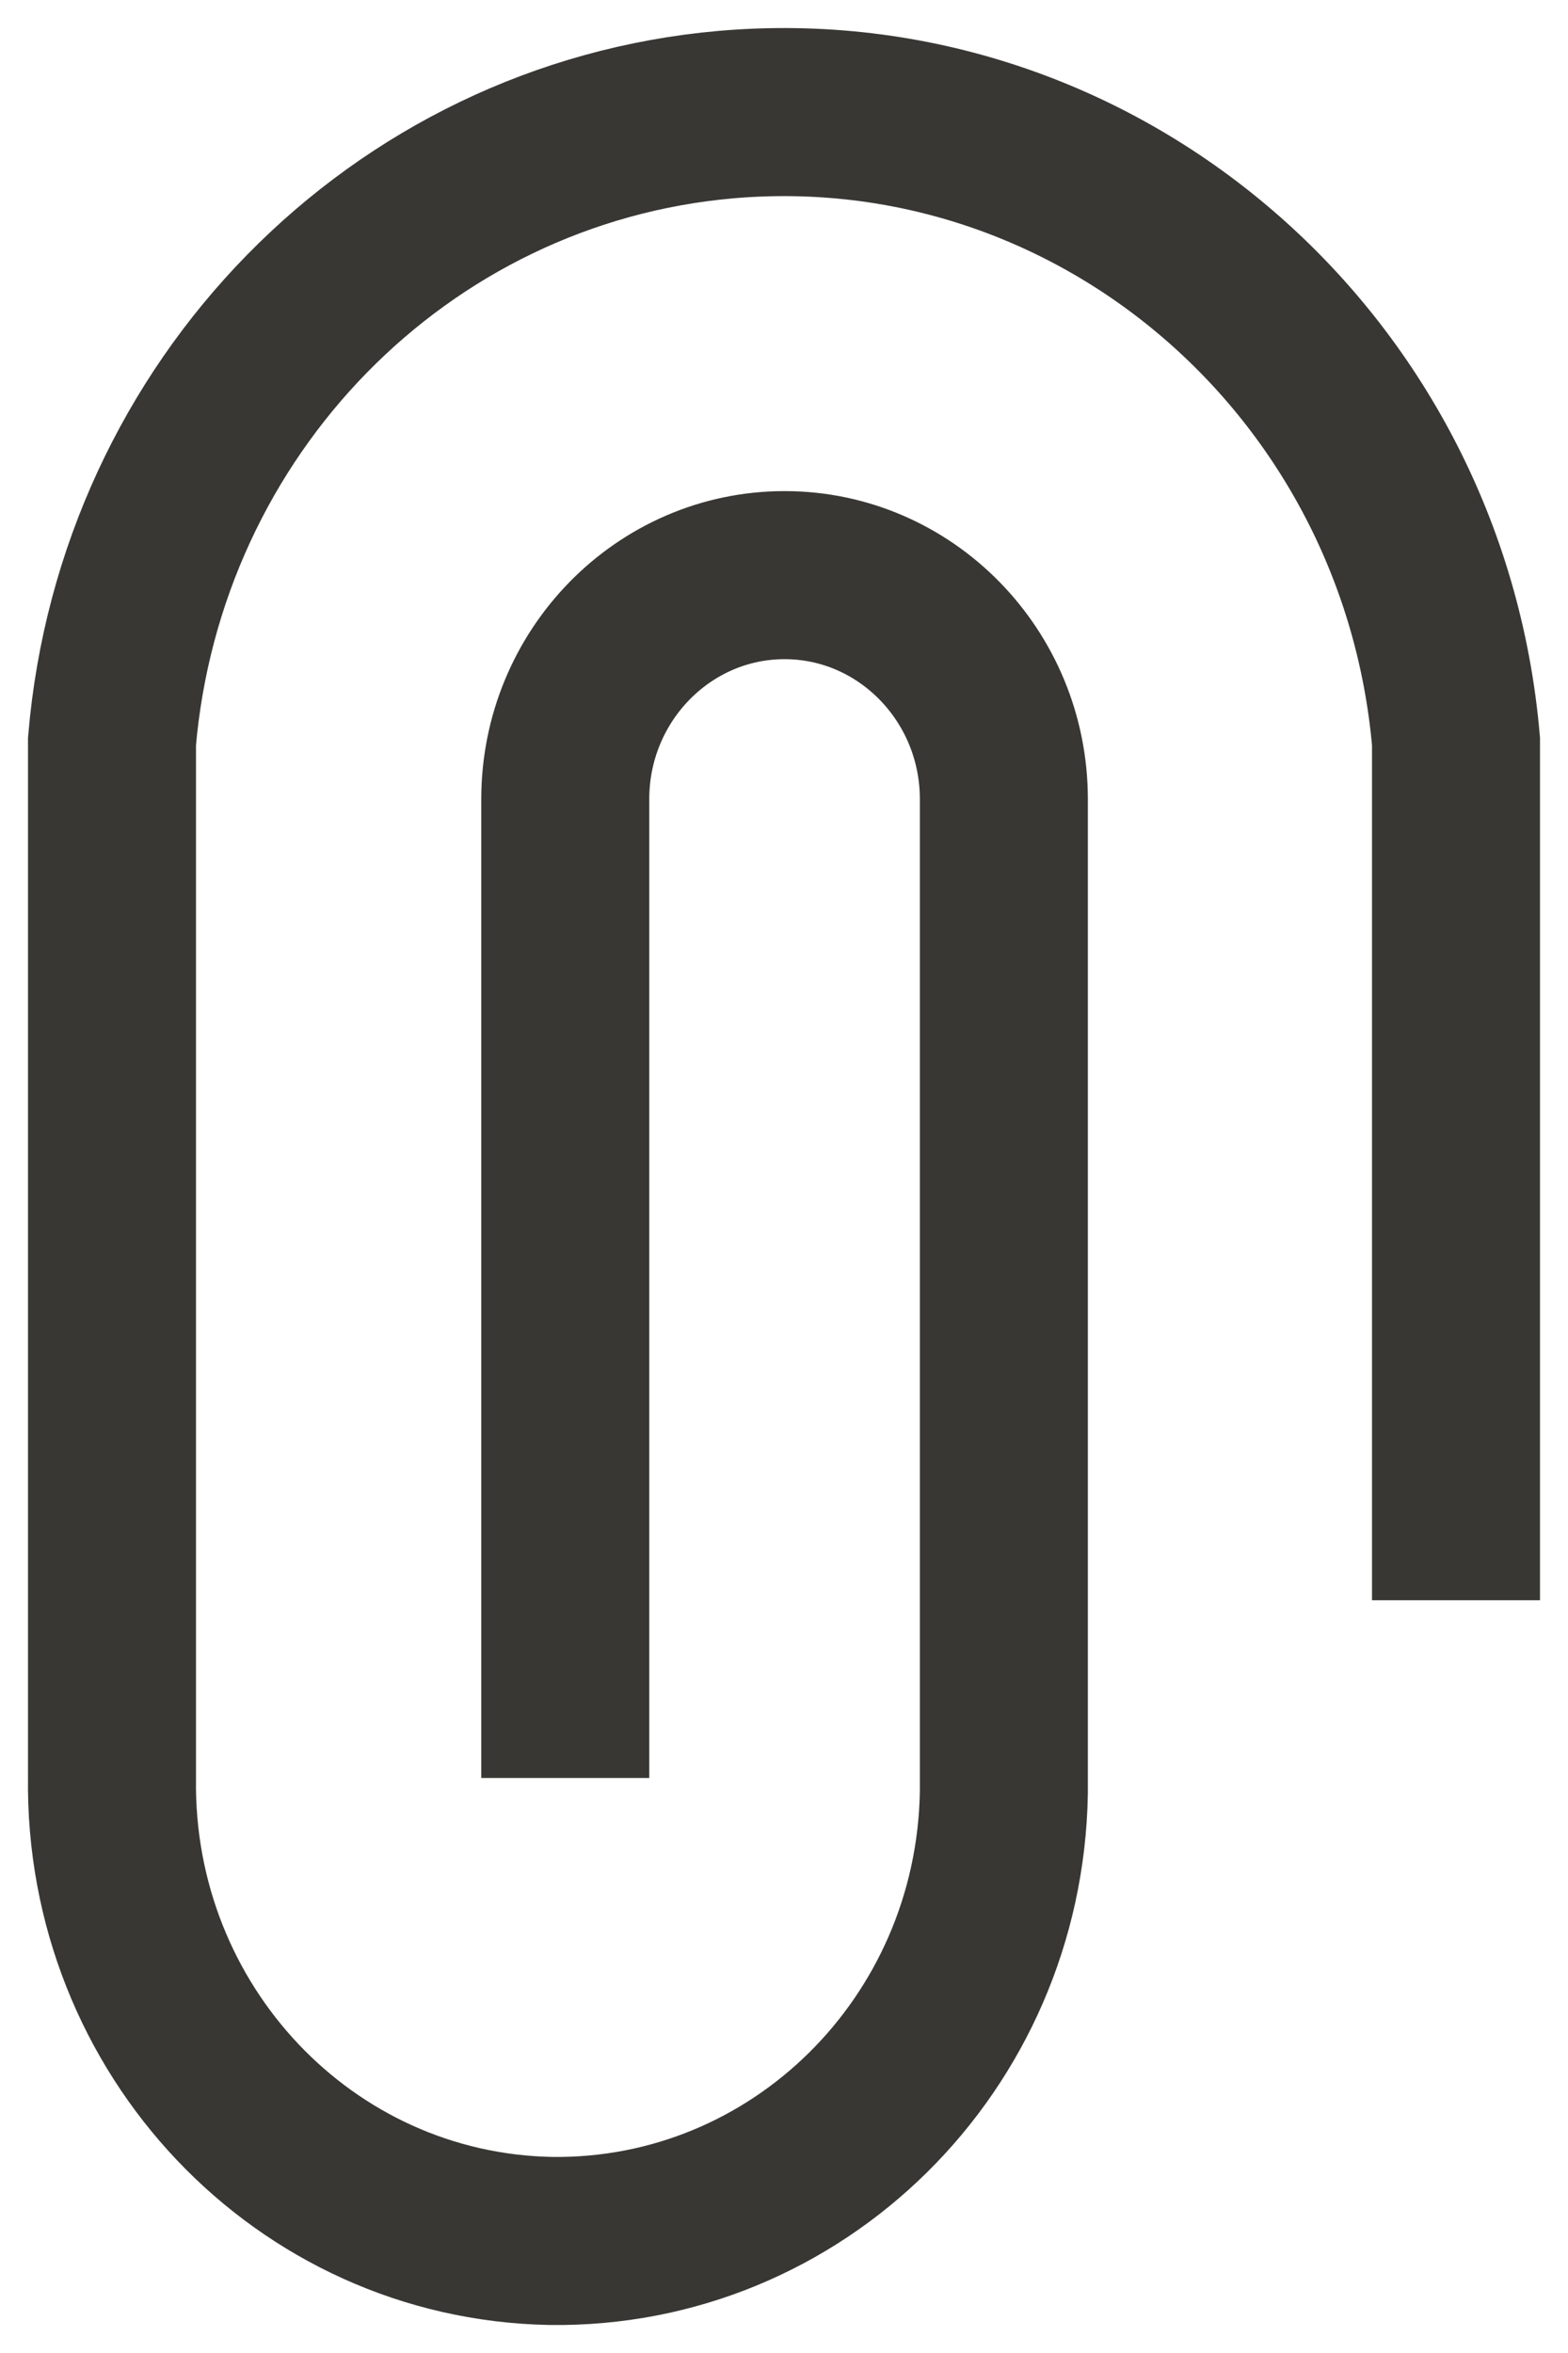 <svg width="14" height="21" viewBox="0 0 14 21" fill="none" xmlns="http://www.w3.org/2000/svg">
<path d="M13 14.282V6.617C12.707 3.238 9.791 0.734 6.48 1.023C3.564 1.28 1.253 3.639 1 6.617V15.868C0.97 18.114 2.716 19.958 4.916 20C7.116 20.03 8.923 18.248 8.963 16.002C8.963 15.961 8.963 15.92 8.963 15.879V7.132C8.963 6.03 8.085 5.133 7.005 5.133C5.925 5.133 5.047 6.03 5.047 7.132V15.868" stroke="#383734" stroke-width="1.5"/>
</svg>
